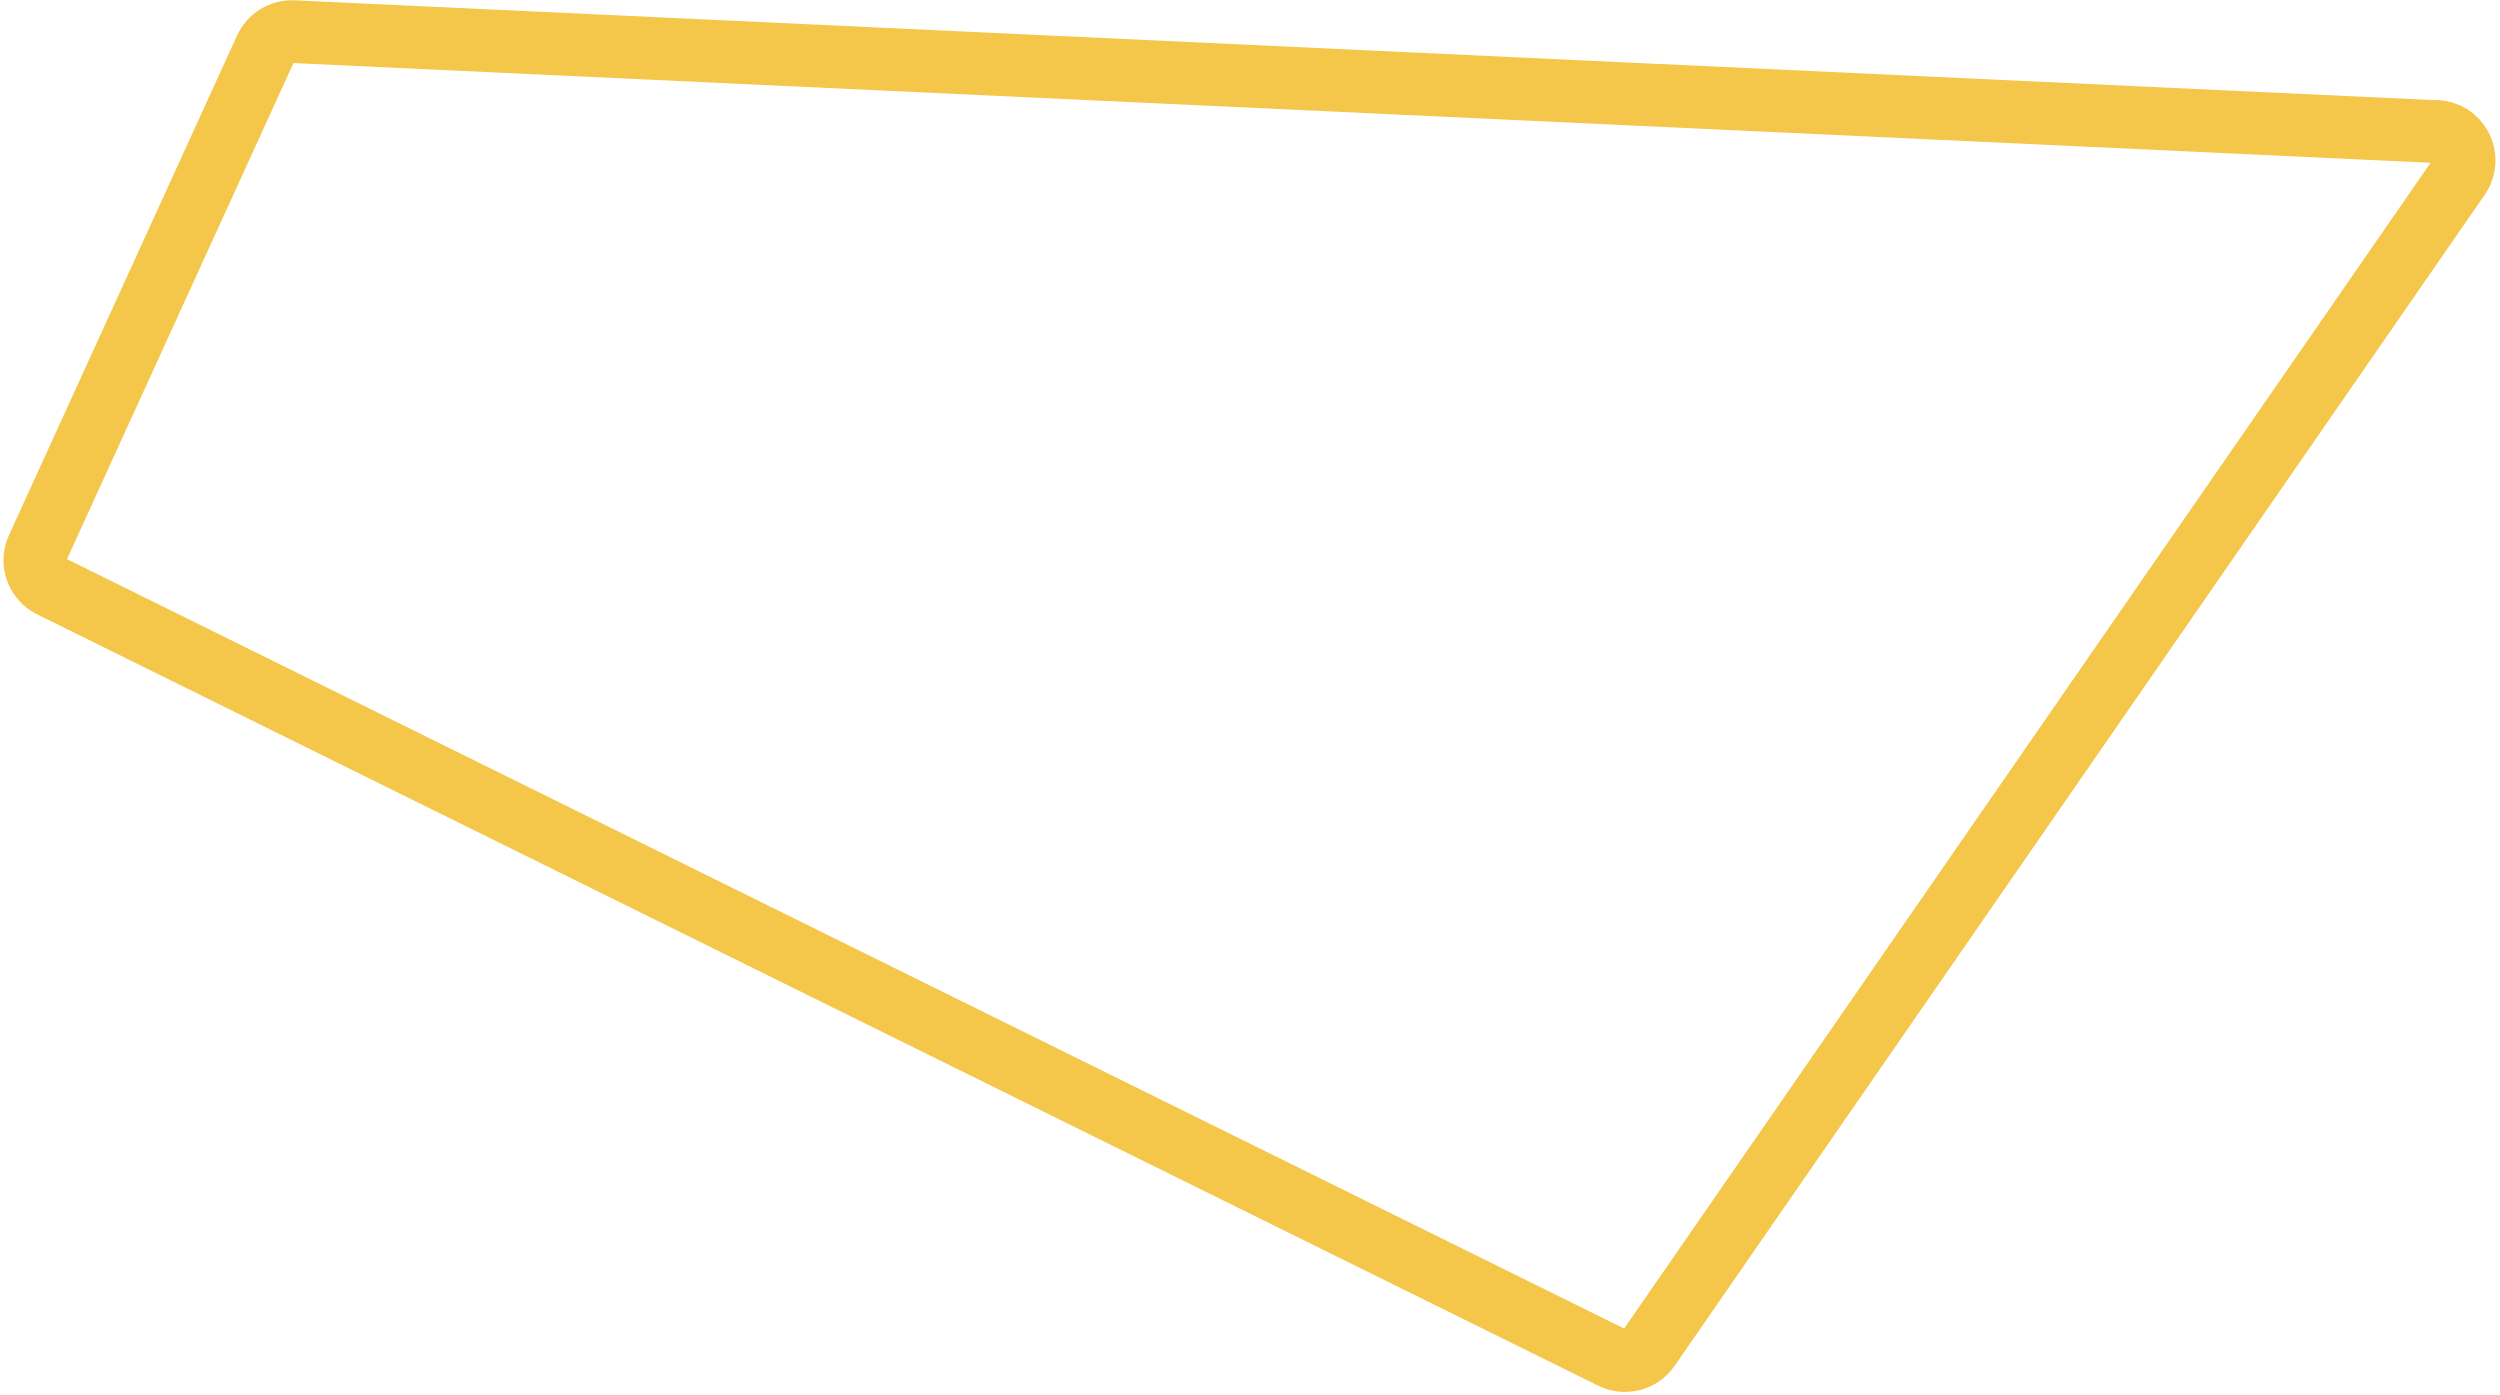 <svg width="518" height="289" viewBox="0 0 518 289" fill="none" xmlns="http://www.w3.org/2000/svg">
<path d="M7.768 113.593L55.032 10.062C56.05 7.833 58.321 6.446 60.769 6.56L503.73 27.224L504.568 27.224C509.407 27.224 512.255 32.658 509.502 36.637L341.619 279.323C339.926 281.771 336.695 282.607 334.027 281.289L10.568 121.464C7.661 120.027 6.421 116.542 7.768 113.593Z" stroke="#F4C74A" stroke-width="13"/>
</svg>
